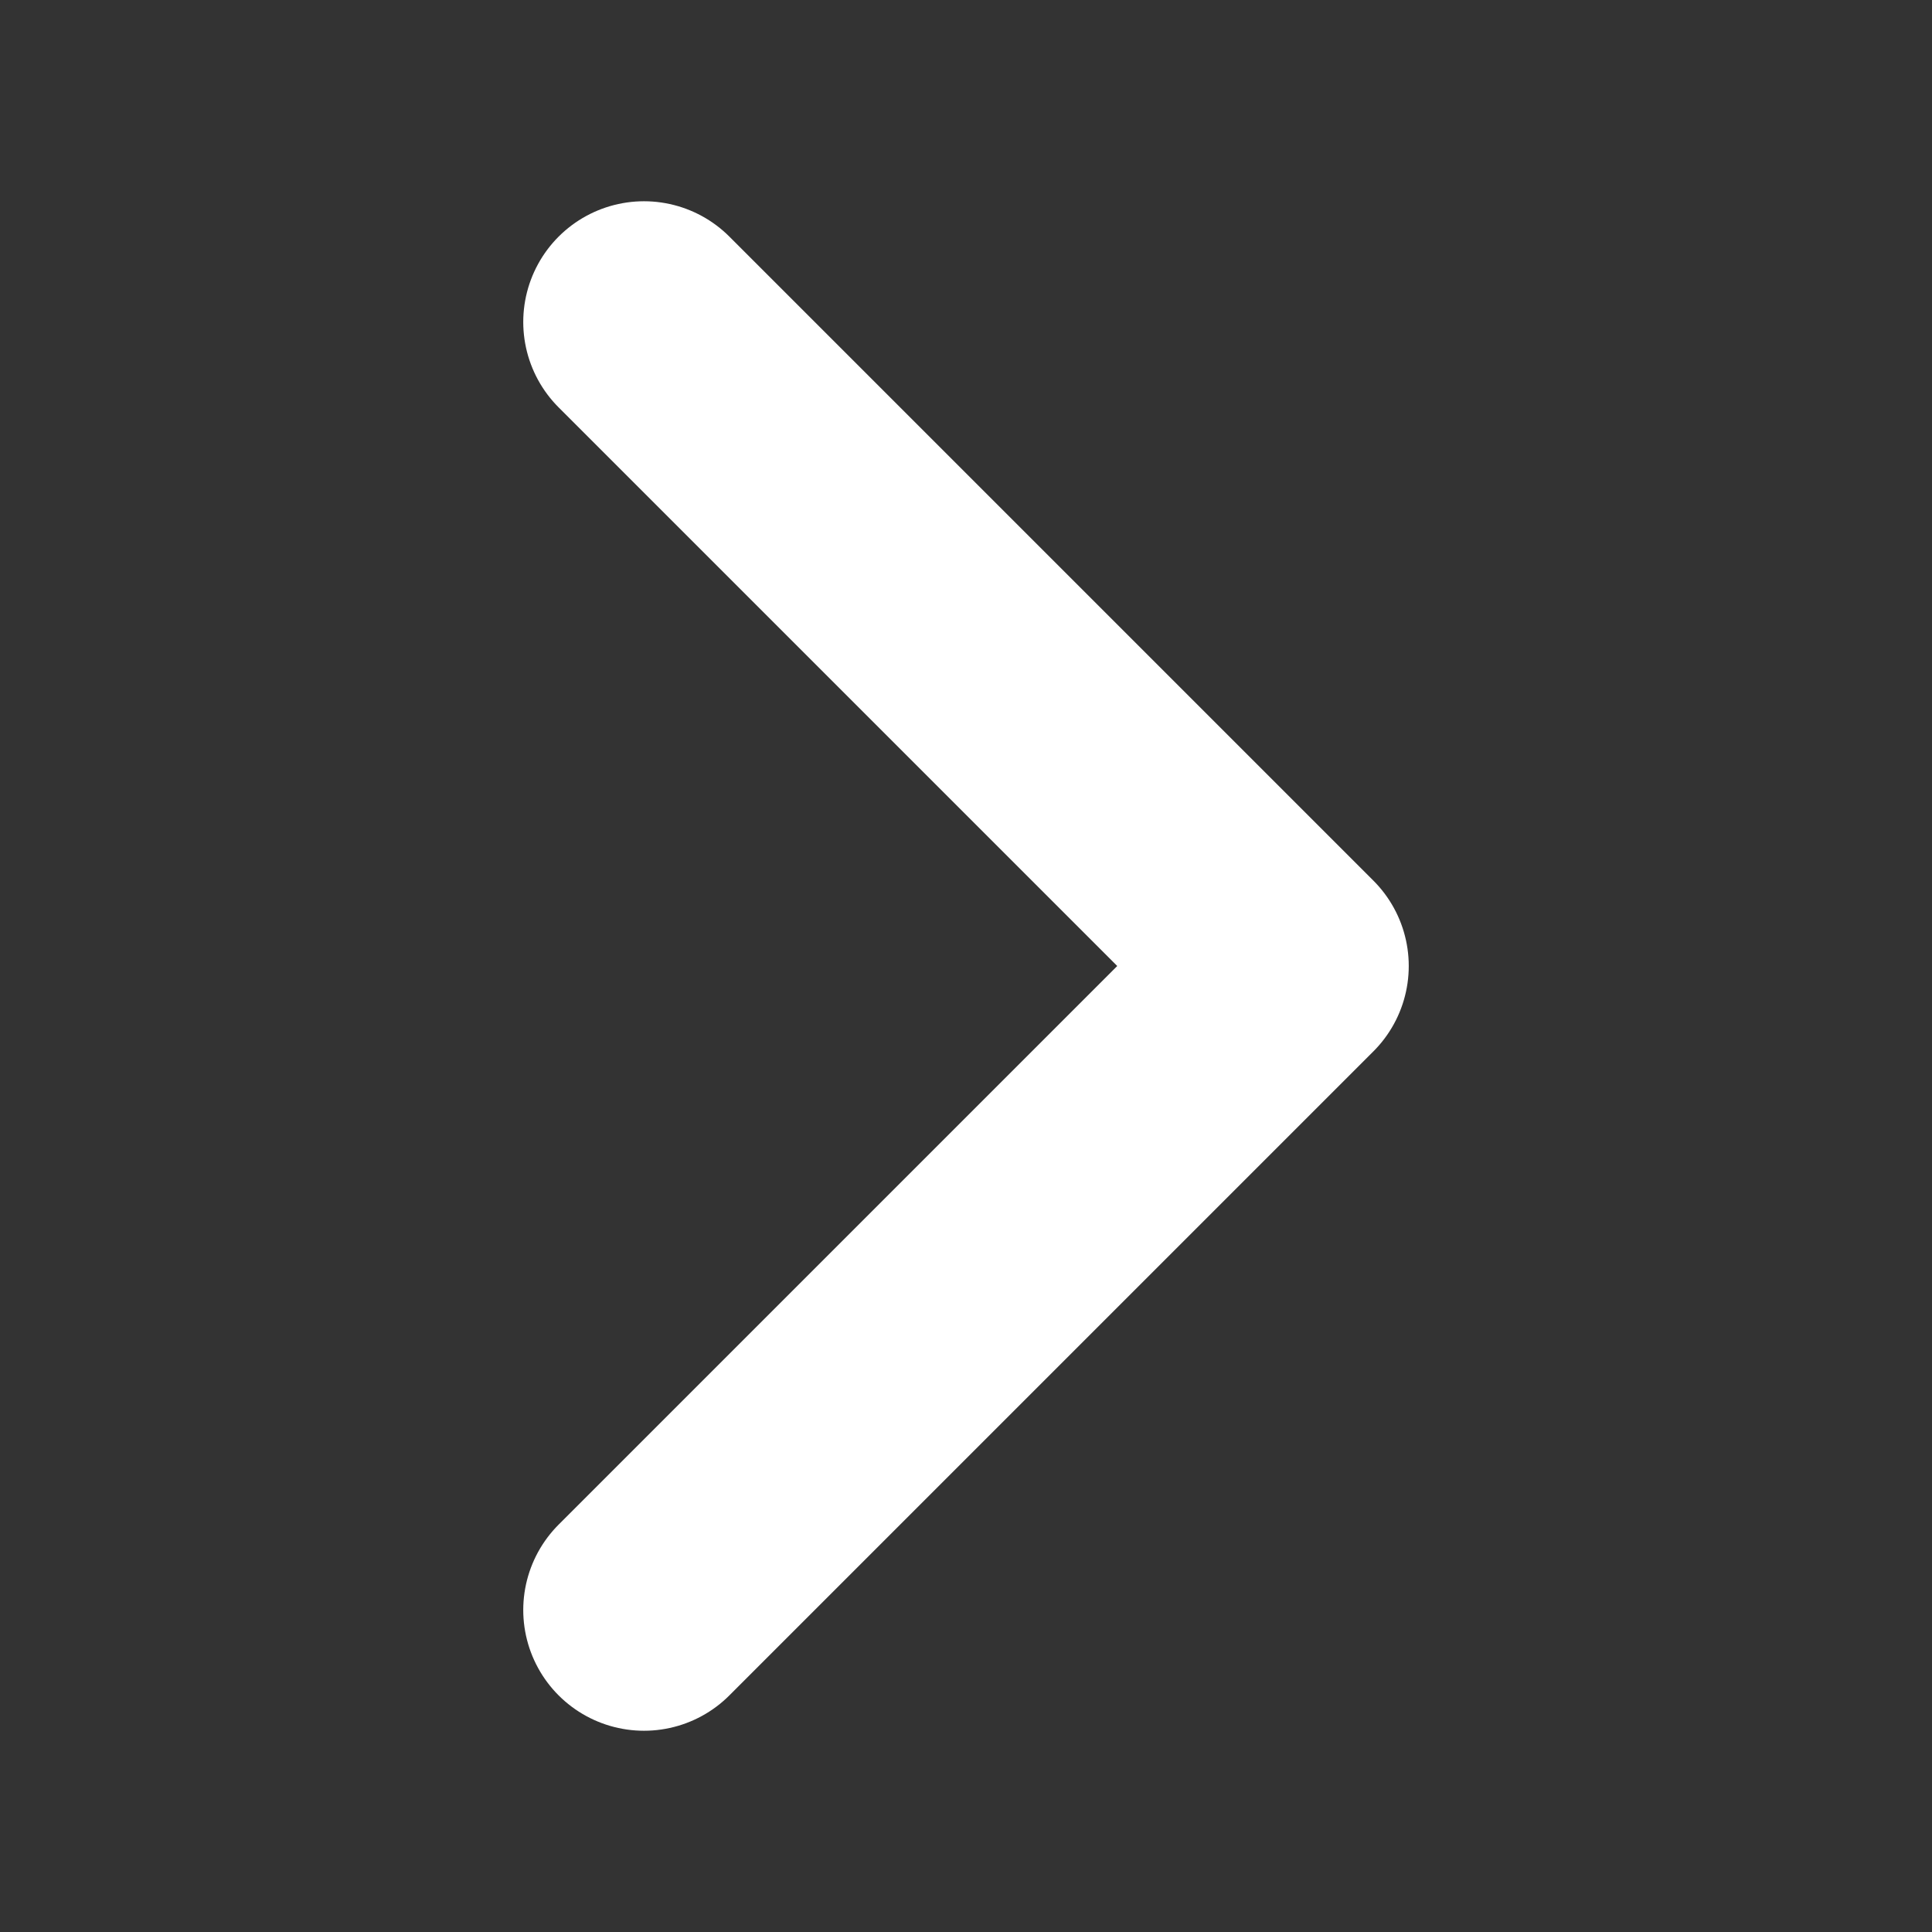 <svg width="12" height="12" viewBox="0 0 12 12" fill="none" xmlns="http://www.w3.org/2000/svg">
<rect x="0" y="0" width="12" height="12" fill="#333333" stroke="none"/>
<path d="M4 2L8 6L4 10" stroke="white" stroke-width="1.5" stroke-linecap="round" stroke-linejoin="round"/>
</svg>
